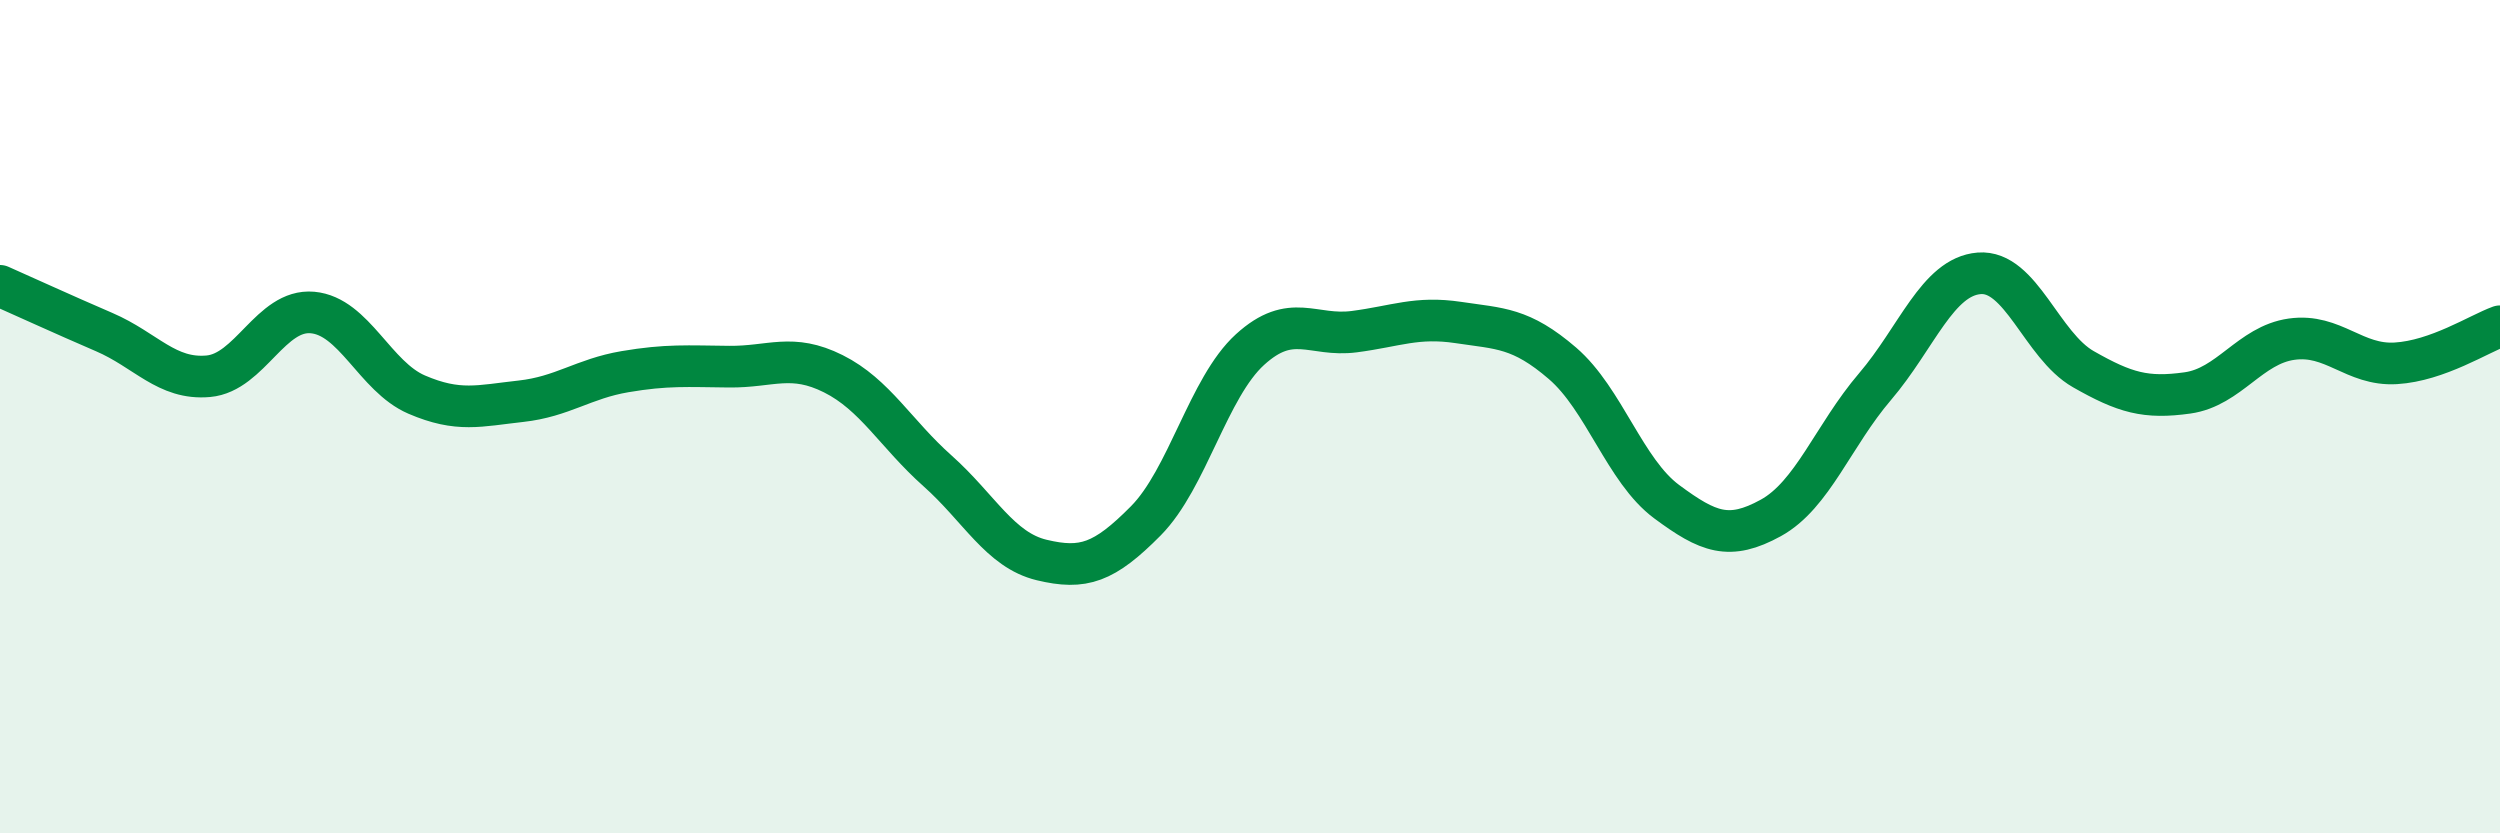 
    <svg width="60" height="20" viewBox="0 0 60 20" xmlns="http://www.w3.org/2000/svg">
      <path
        d="M 0,6.86 C 0.5,7.08 1.5,7.54 2.5,7.97 C 3.5,8.4 4,9.12 5,9.03 C 6,8.94 6.5,7.41 7.5,7.5 C 8.5,7.59 9,9.04 10,9.47 C 11,9.9 11.5,9.74 12.5,9.63 C 13.5,9.52 14,9.09 15,8.92 C 16,8.75 16.5,8.79 17.5,8.8 C 18.5,8.81 19,8.47 20,8.97 C 21,9.47 21.5,10.41 22.5,11.3 C 23.5,12.19 24,13.2 25,13.44 C 26,13.68 26.5,13.51 27.5,12.5 C 28.5,11.49 29,9.3 30,8.39 C 31,7.48 31.5,8.09 32.5,7.96 C 33.5,7.83 34,7.59 35,7.74 C 36,7.89 36.5,7.86 37.5,8.72 C 38.5,9.58 39,11.3 40,12.04 C 41,12.78 41.5,12.98 42.5,12.43 C 43.5,11.88 44,10.45 45,9.28 C 46,8.11 46.5,6.64 47.5,6.56 C 48.5,6.48 49,8.29 50,8.86 C 51,9.43 51.5,9.57 52.5,9.43 C 53.5,9.29 54,8.28 55,8.14 C 56,8 56.5,8.78 57.5,8.72 C 58.5,8.66 59.5,8.01 60,7.83L60 20L0 20Z"
        fill="#008740"
        opacity="0.1"
        stroke-linecap="round"
        stroke-linejoin="round"
      />
      <path
        d="M 0,6.86 C 0.5,7.08 1.5,7.54 2.5,7.97 C 3.5,8.4 4,9.12 5,9.03 C 6,8.94 6.5,7.41 7.5,7.5 C 8.5,7.59 9,9.04 10,9.47 C 11,9.9 11.5,9.74 12.5,9.63 C 13.5,9.52 14,9.09 15,8.92 C 16,8.75 16.5,8.79 17.5,8.8 C 18.5,8.81 19,8.47 20,8.97 C 21,9.47 21.5,10.41 22.5,11.3 C 23.5,12.19 24,13.2 25,13.44 C 26,13.68 26.5,13.51 27.5,12.5 C 28.5,11.49 29,9.3 30,8.39 C 31,7.48 31.5,8.09 32.5,7.96 C 33.5,7.83 34,7.59 35,7.74 C 36,7.89 36.5,7.86 37.5,8.72 C 38.5,9.58 39,11.3 40,12.04 C 41,12.78 41.5,12.98 42.5,12.43 C 43.5,11.88 44,10.45 45,9.28 C 46,8.11 46.5,6.64 47.5,6.56 C 48.5,6.48 49,8.29 50,8.86 C 51,9.43 51.5,9.57 52.5,9.43 C 53.5,9.29 54,8.28 55,8.14 C 56,8 56.5,8.78 57.5,8.72 C 58.5,8.66 59.5,8.01 60,7.83"
        stroke="#008740"
        stroke-width="1"
        fill="none"
        stroke-linecap="round"
        stroke-linejoin="round"
      />
    </svg>
  